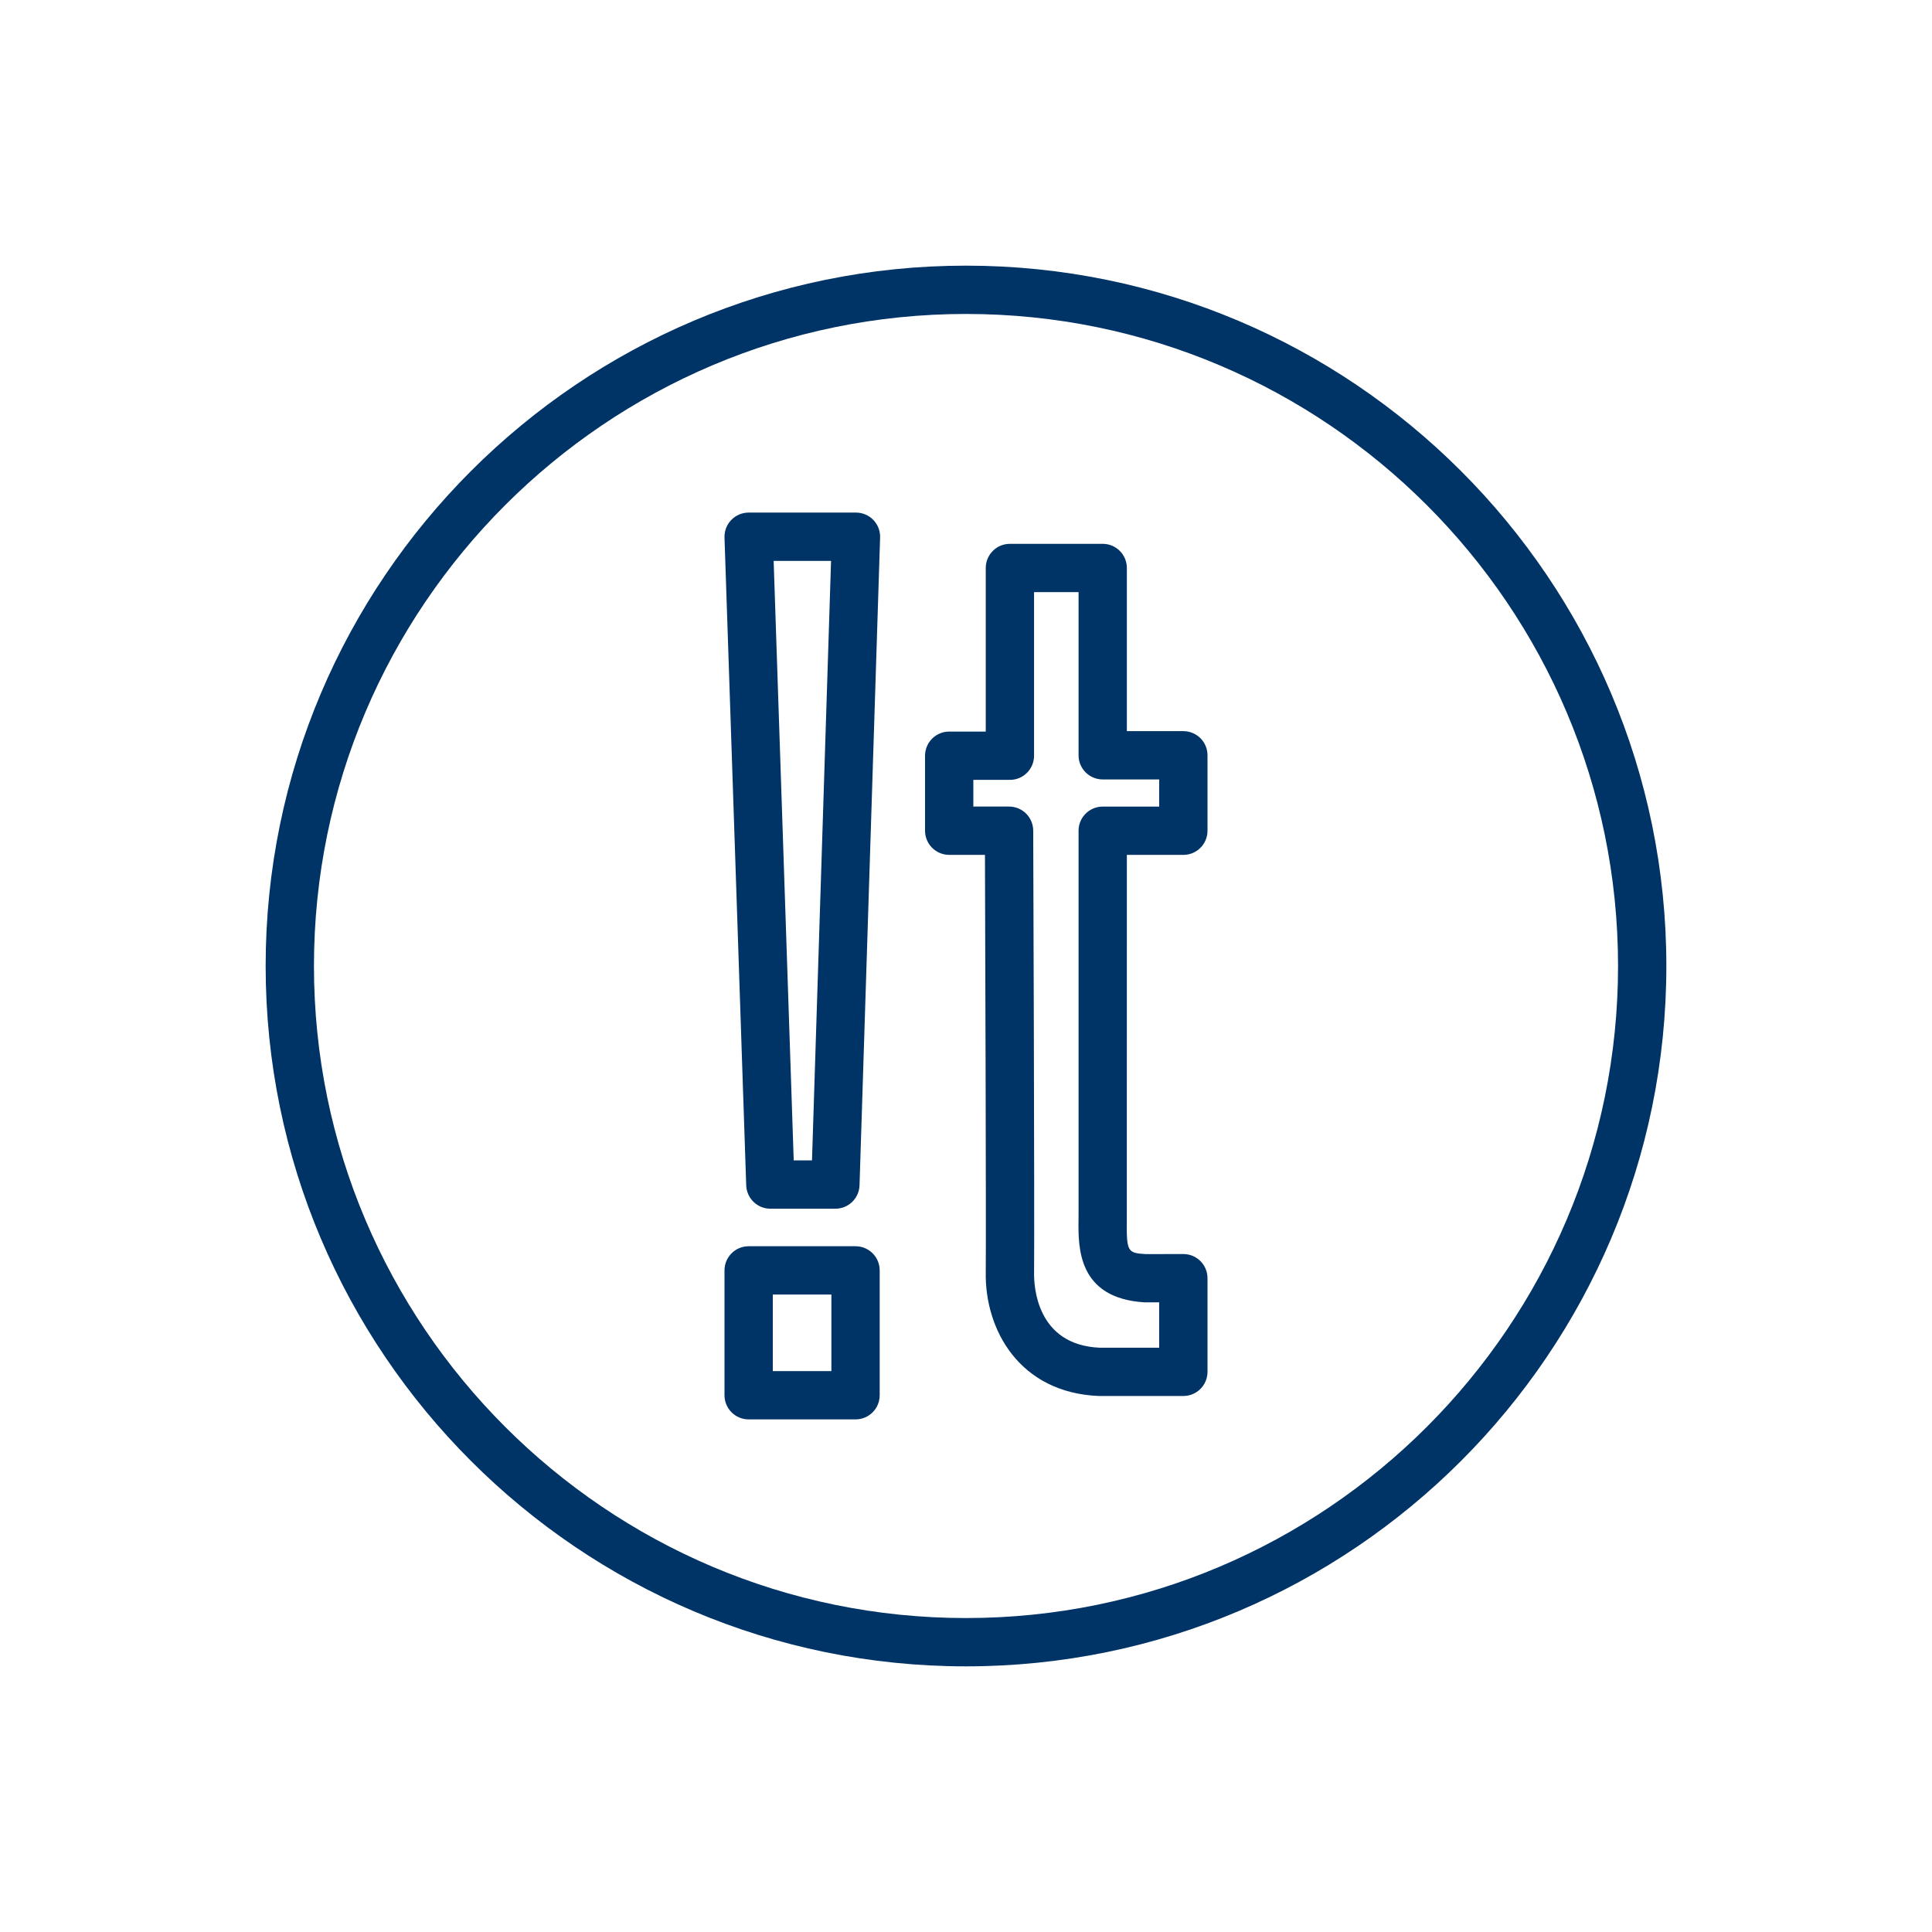 <?xml version="1.0" encoding="utf-8"?>
<!-- Generator: Adobe Illustrator 16.0.3, SVG Export Plug-In . SVG Version: 6.00 Build 0)  -->
<!DOCTYPE svg PUBLIC "-//W3C//DTD SVG 1.1//EN" "http://www.w3.org/Graphics/SVG/1.1/DTD/svg11.dtd">
<svg version="1.1" id="Vrstva_1" xmlns="http://www.w3.org/2000/svg" xmlns:xlink="http://www.w3.org/1999/xlink" x="0px" y="0px"
	 width="80px" height="80px" viewBox="0 0 80 80" enable-background="new 0 0 80 80" xml:space="preserve">
<g>
	<defs>
		<rect id="SVGID_1_" width="80" height="80"/>
	</defs>
	<clipPath id="SVGID_2_">
		<use xlink:href="#SVGID_1_"  overflow="visible"/>
	</clipPath>
	<path clip-path="url(#SVGID_2_)" fill="#003366" d="M34.592,50.05h-2.693c-0.539,0-0.981-0.428-1-0.967L30,22.259
		c-0.009-0.271,0.092-0.534,0.281-0.729s0.448-0.305,0.719-0.305h4.444c0.271,0,0.53,0.11,0.718,0.304s0.29,0.457,0.281,0.728
		l-0.852,26.825C35.574,49.621,35.132,50.05,34.592,50.05z M32.866,48.05h0.757l0.789-24.825h-2.377L32.866,48.05z M35.426,58.774
		H31c-0.552,0-1-0.447-1-1v-5.17c0-0.553,0.448-1,1-1h4.426c0.552,0,1,0.447,1,1v5.17C36.426,58.327,35.978,58.774,35.426,58.774z
		 M32,56.774h2.426v-3.17H32V56.774z M49,57.805h-3.501c-3.288-0.135-4.722-2.748-4.681-5.119c0.018-1.95-0.021-13.755-0.033-17.288
		h-1.481c-0.552,0-1-0.448-1-1v-3.105c0-0.552,0.448-1,1-1h1.514v-6.774c0-0.552,0.447-1,1-1h3.843c0.553,0,1,0.448,1,1v6.756H49
		c0.553,0,1,0.448,1,1v3.124c0,0.552-0.447,1-1,1h-2.339l-0.002,15.14c-0.015,1.309,0.041,1.344,0.788,1.391L49,51.927
		c0.553,0,1,0.447,1,1v3.878C50,57.357,49.553,57.805,49,57.805z M40.305,33.398h1.478c0.551,0,0.998,0.445,1,0.997
		c0.001,0.16,0.058,16.01,0.036,18.317c-0.009,0.505,0.082,2.984,2.722,3.094L48,55.805v-1.878h-0.616
		c-2.761-0.173-2.737-2.279-2.725-3.411l0.002-0.197v-15.92c0-0.552,0.447-1,1-1H48v-1.124h-2.339c-0.553,0-1-0.448-1-1v-6.756
		h-1.843v6.774c0,0.552-0.447,1-1,1h-1.514V33.398z M40,69c-15.991,0-29-13.01-29-29c0-15.991,13.009-29,29-29
		c15.99,0,29,13.009,29,29C69,55.99,55.99,69,40,69z M40,13c-14.888,0-27,12.112-27,27s12.112,27,27,27s27-12.112,27-27
		S54.888,13,40,13z"/>
</g>
</svg>
